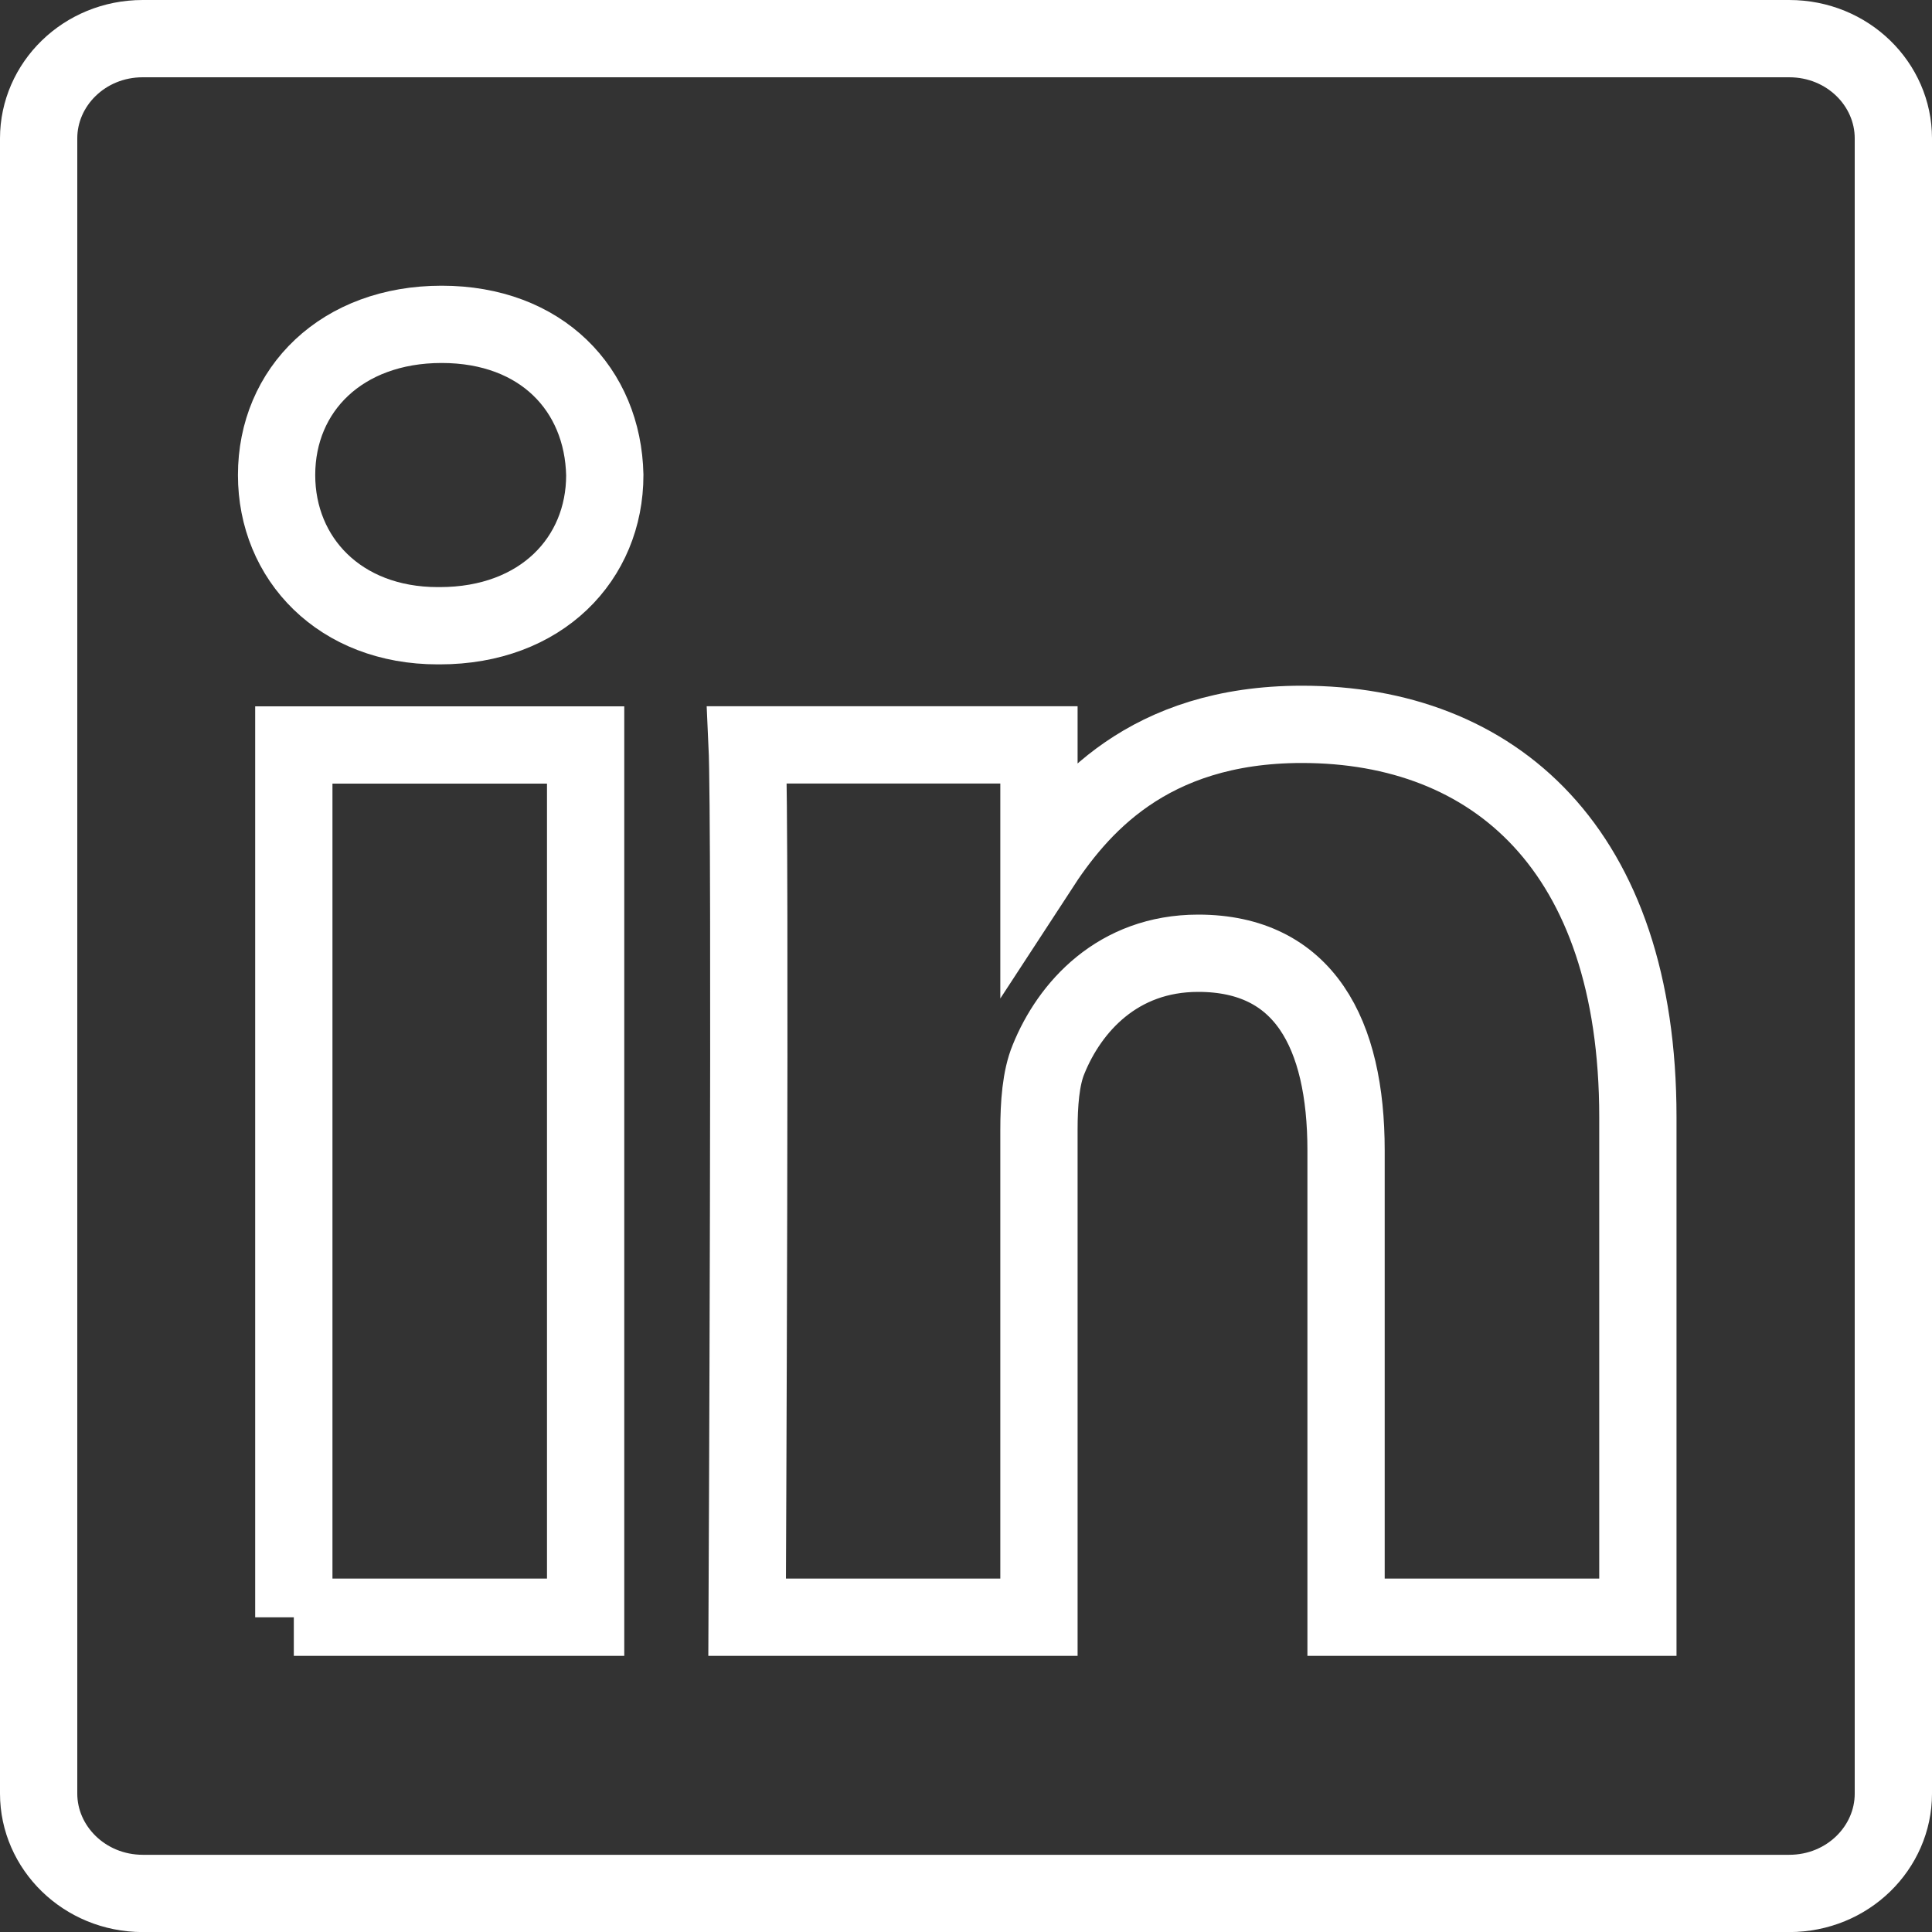 <?xml version="1.0" encoding="utf-8"?><svg width="25" height="25" fill="none" xmlns="http://www.w3.org/2000/svg" viewBox="0 0 25 25"><rect x="0" y="0" width="25" height="25" fill="#333333" stroke="none"/><g stroke="#fff"><path clip-rule="evenodd" d="M21.194 20.927h-3.776v-6.04c0-1.517-.546-2.552-1.913-2.552-1.043 0-1.664.698-1.937 1.373-.1.24-.124.578-.124.915v6.304H9.668s.049-10.23 0-11.288h3.776v1.598c.501-.769 1.399-1.864 3.403-1.864 2.484 0 4.347 1.614 4.347 5.082v6.472zM5.69 8.097h-.025c-1.267 0-2.086-.867-2.086-1.95 0-1.107.845-1.95 2.136-1.95 1.292 0 2.087.843 2.111 1.95 0 1.083-.82 1.95-2.136 1.95zM3.802 20.927h3.776V9.64H3.802v11.288z"/><path d="M1.847.5h21.305c.76 0 1.348.592 1.348 1.29V23.21c0 .698-.589 1.291-1.348 1.291H1.847C1.09 24.5.5 23.907.5 23.209V1.79C.5 1.092 1.089.5 1.847.5z"/></g></svg>